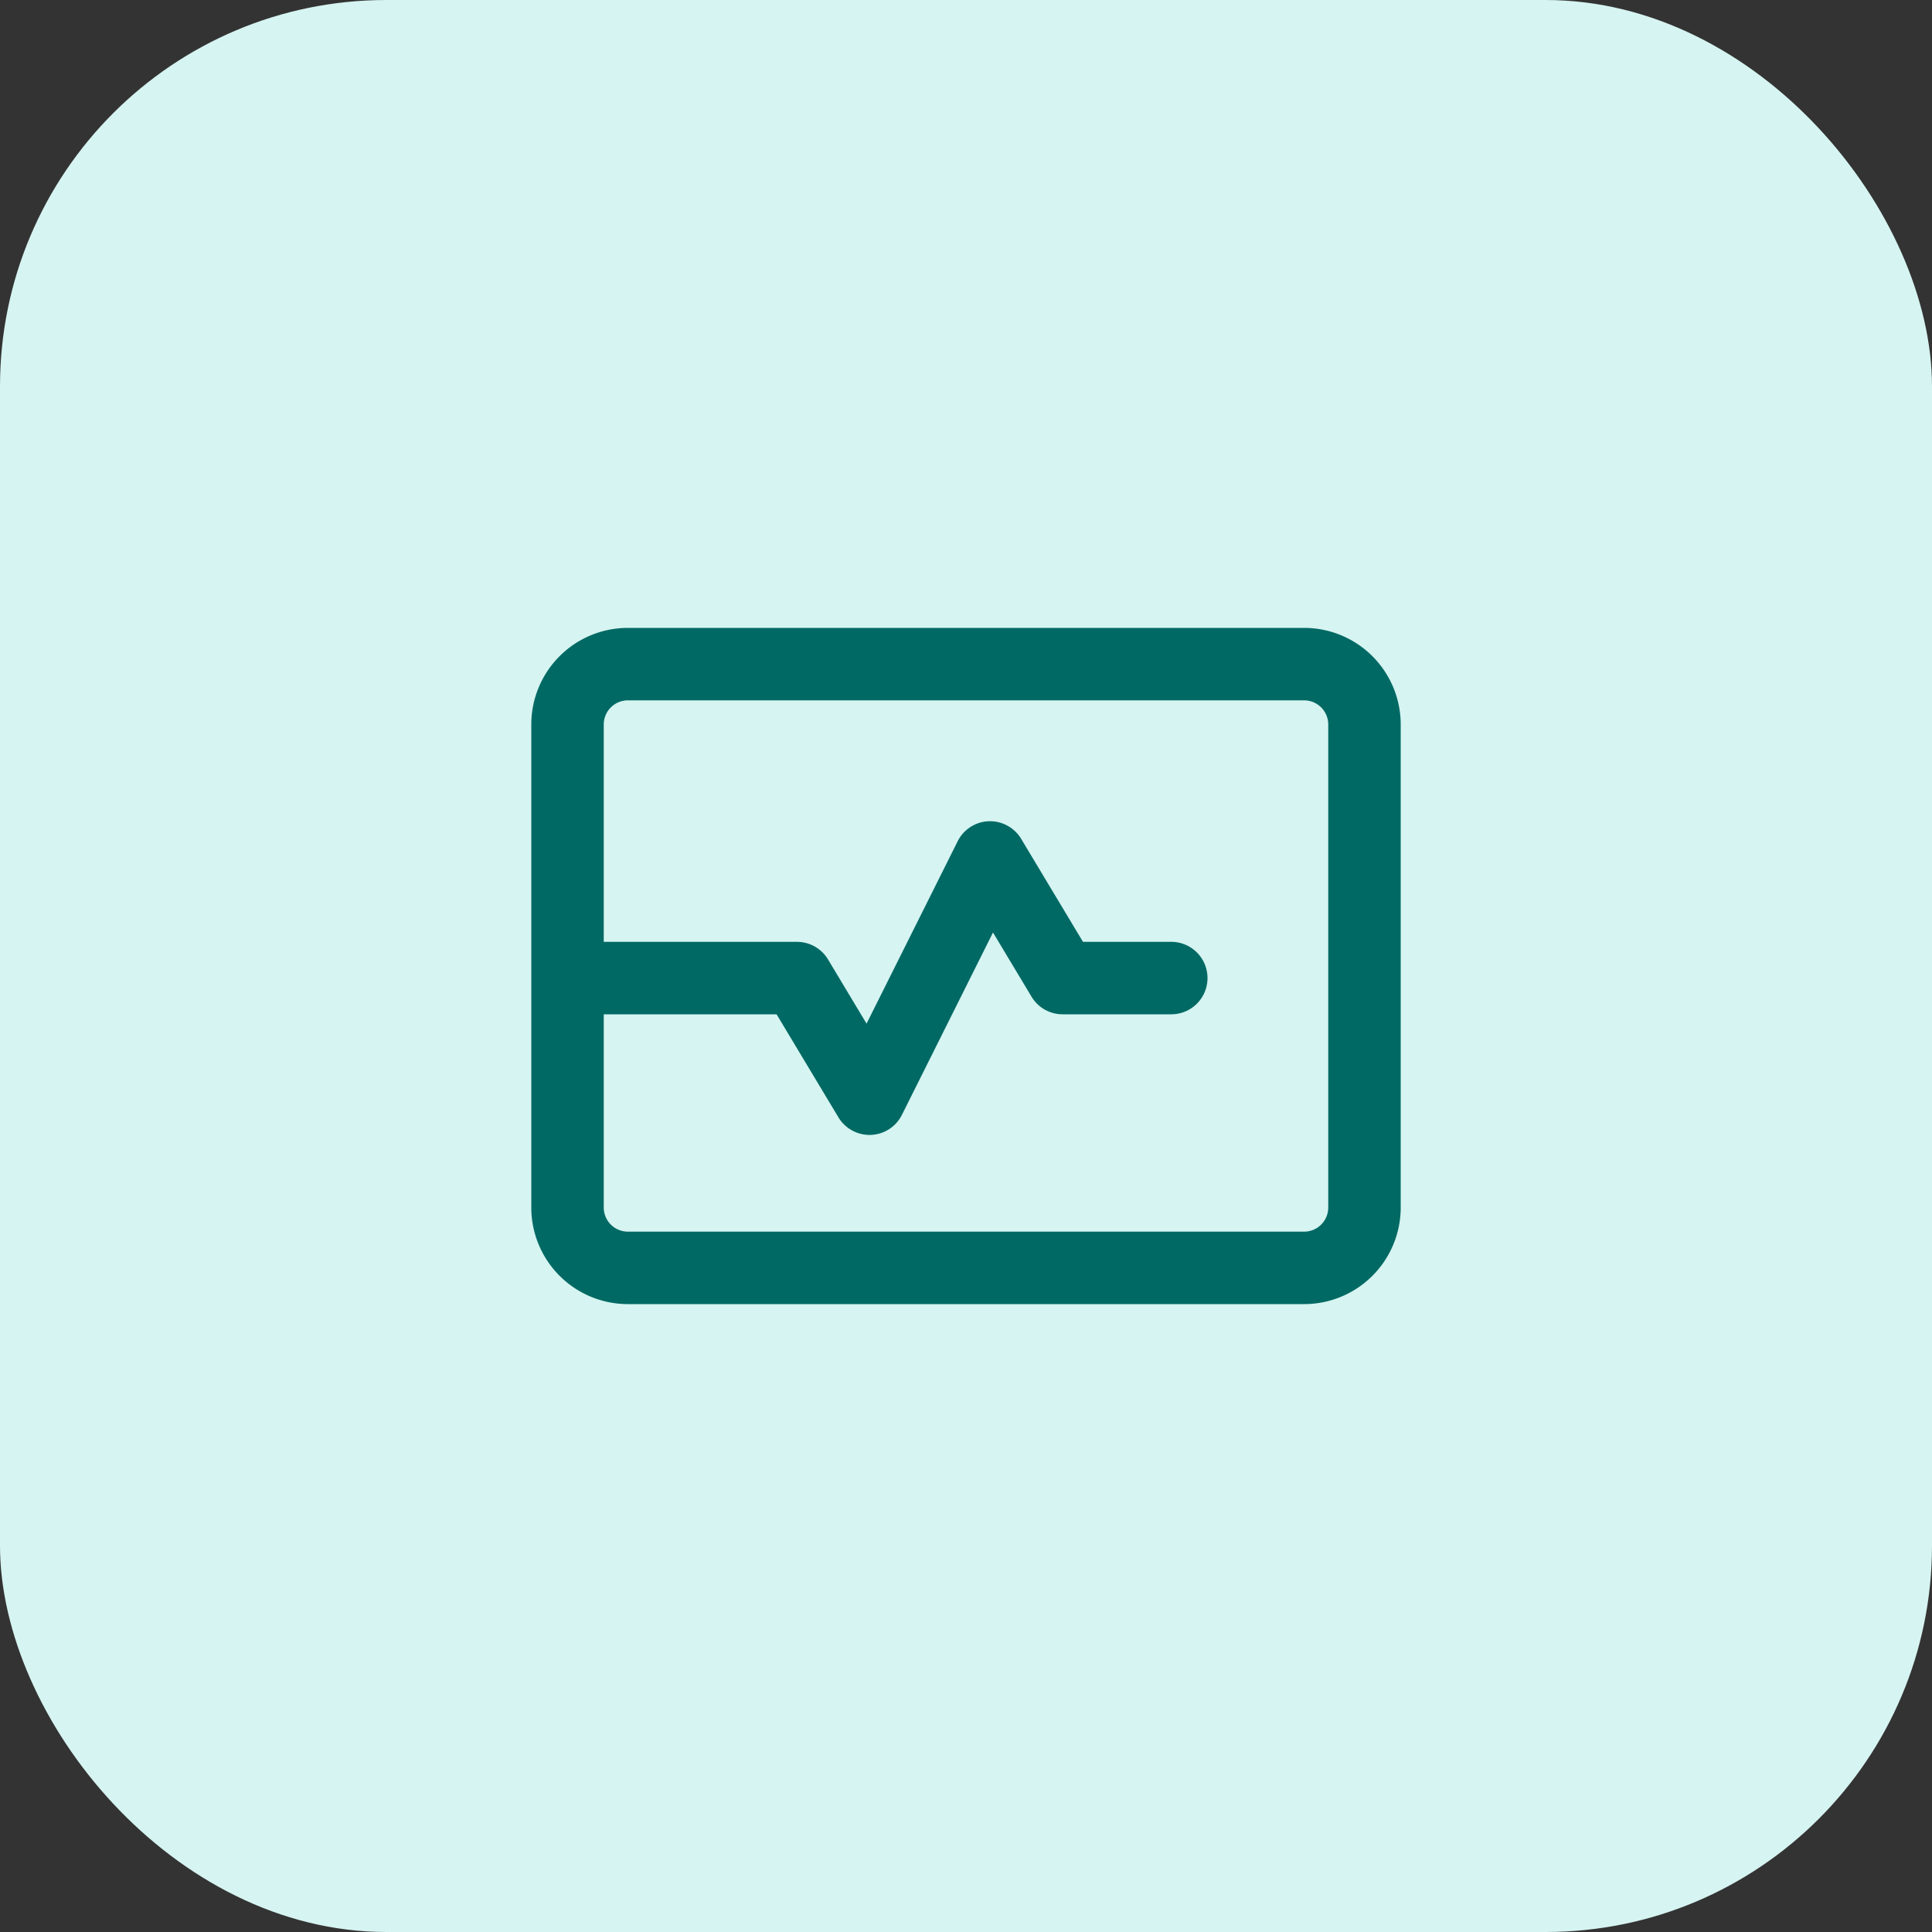 <svg xmlns="http://www.w3.org/2000/svg" width="80" height="80" viewBox="0 0 80 80">
  <rect x="0" y="0" width="80" height="80" fill="#333333" stroke="none"/>
  <g id="Group_483" data-name="Group 483" transform="translate(-7270 12711)">
    <rect id="Rectangle_94" data-name="Rectangle 94" width="80" height="80" rx="16" transform="translate(7270 -12711)" fill="#d6f4f1"/>
    <path id="Path_364" data-name="Path 364" d="M4-23a1,1,0,0,0-1,1v9h8a1.5,1.5,0,0,1,1.288.731l1.594,2.656,3.775-7.556a1.5,1.5,0,0,1,1.281-.825,1.507,1.507,0,0,1,1.344.725L22.844-13H26.5A1.5,1.5,0,0,1,28-11.5,1.5,1.5,0,0,1,26.5-10H22a1.5,1.5,0,0,1-1.288-.731l-1.594-2.656L15.344-5.831a1.5,1.5,0,0,1-1.281.825,1.507,1.507,0,0,1-1.344-.725L10.156-10H3v8A1,1,0,0,0,4-1H32a1,1,0,0,0,1-1V-22a1,1,0,0,0-1-1ZM0-22a4,4,0,0,1,4-4H32a4,4,0,0,1,4,4V-2a4,4,0,0,1-4,4H4A4,4,0,0,1,0-2Z" transform="translate(7292 -12659)" fill="#006964"/>
  </g>
</svg>
